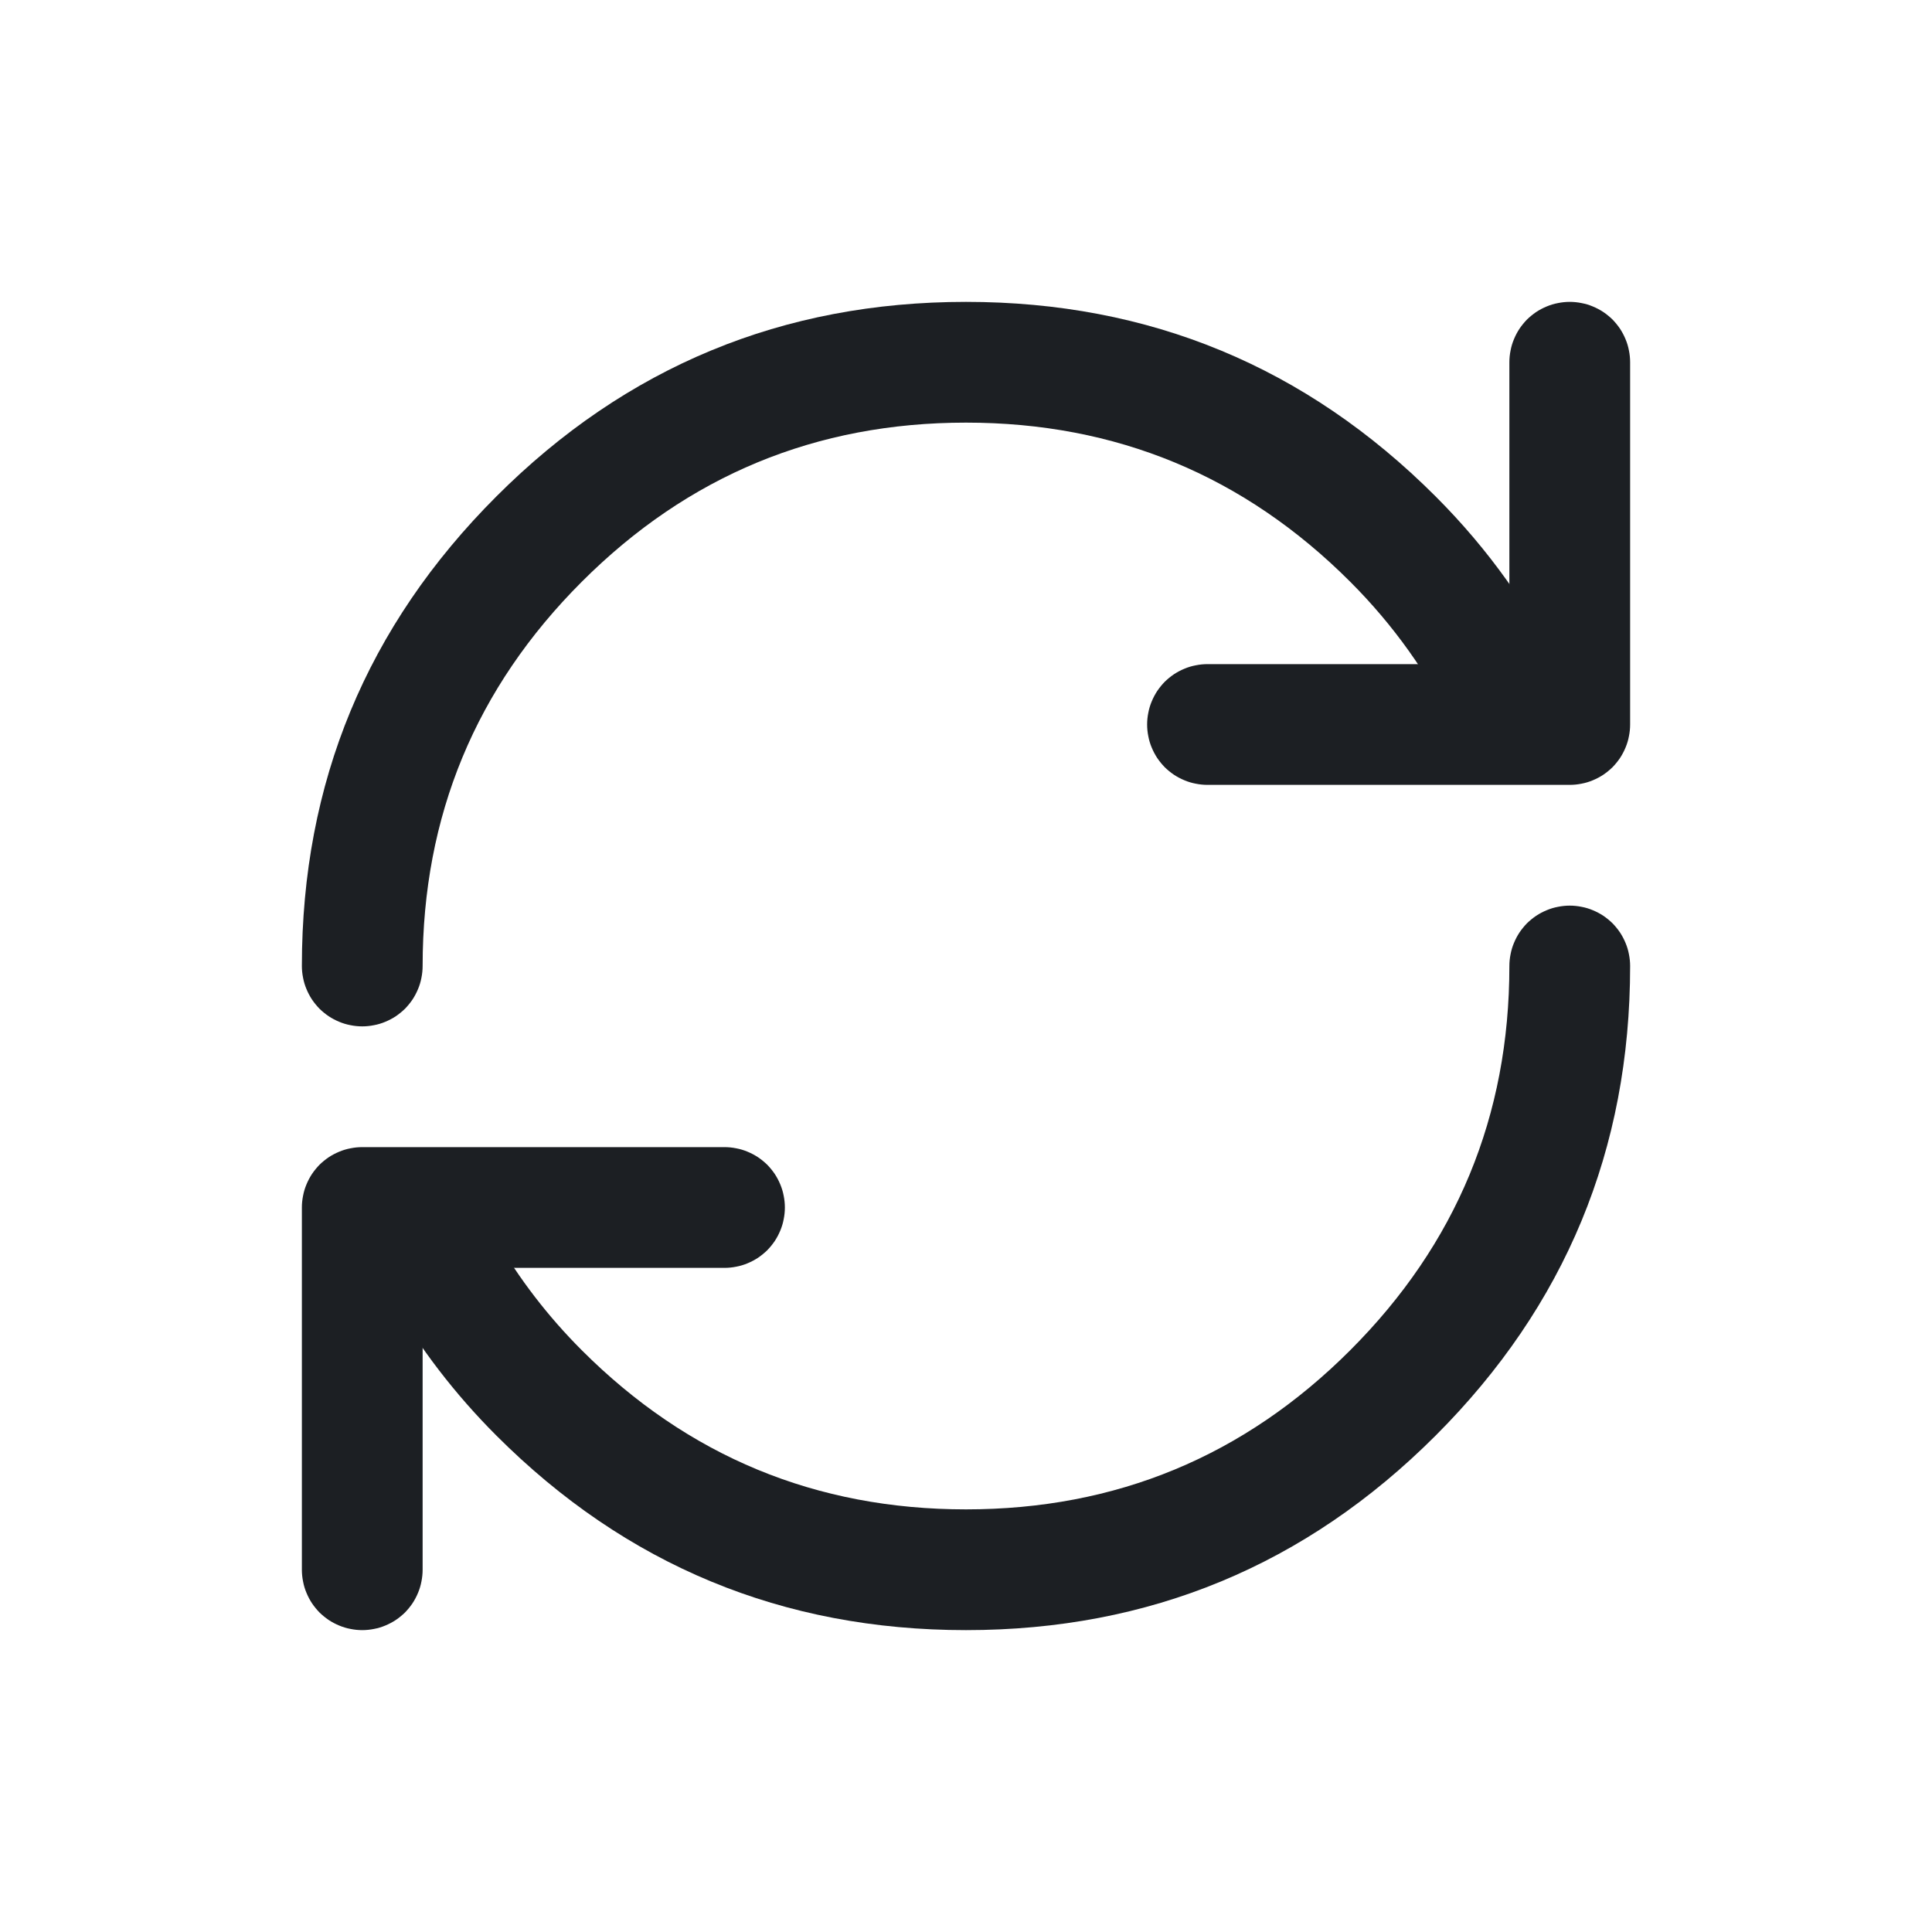 <svg xmlns="http://www.w3.org/2000/svg" xmlns:xlink="http://www.w3.org/1999/xlink" fill="none" version="1.1" width="16" height="16" viewBox="0 0 16 16"><g><g></g><g><g><path d="M4.111,4.111Q2.5,5.722,2.5,8Q2.5,8.049,2.51,8.098Q2.519,8.146,2.538,8.191Q2.557,8.237,2.584,8.278Q2.612,8.319,2.646,8.354Q2.681,8.388,2.722,8.416Q2.763,8.443,2.809,8.462Q2.854,8.481,2.902,8.49Q2.951,8.5,3,8.5Q3.049,8.5,3.098,8.49Q3.146,8.481,3.191,8.462Q3.237,8.443,3.278,8.416Q3.319,8.388,3.354,8.354Q3.388,8.319,3.416,8.278Q3.443,8.237,3.462,8.191Q3.481,8.146,3.49,8.098Q3.5,8.049,3.5,8Q3.5,6.136,4.818,4.818Q6.136,3.5,8,3.5Q9.864,3.5,11.182,4.818Q11.719,5.355,12.05,6.036L12.05,6.036Q12.081,6.1,12.128,6.152Q12.175,6.204,12.235,6.242Q12.294,6.279,12.362,6.299Q12.43,6.318,12.5,6.318Q12.549,6.318,12.598,6.308Q12.646,6.299,12.691,6.28Q12.737,6.261,12.778,6.234Q12.819,6.206,12.854,6.172Q12.888,6.137,12.916,6.096Q12.943,6.055,12.962,6.009Q12.981,5.964,12.99,5.915Q13,5.867,13,5.818Q13,5.703,12.95,5.599Q12.545,4.767,11.889,4.111Q10.278,2.5,8,2.5Q5.722,2.5,4.111,4.111Z" fill-rule="evenodd" fill="#1C1F23" fill-opacity="1"/></g><g><path d="M12.5,3Q12.5,2.951,12.51,2.902Q12.519,2.854,12.538,2.809Q12.557,2.763,12.584,2.722Q12.612,2.681,12.646,2.646Q12.681,2.612,12.722,2.584Q12.763,2.557,12.809,2.538Q12.854,2.519,12.902,2.51Q12.951,2.5,13,2.5Q13.049,2.5,13.098,2.51Q13.146,2.519,13.191,2.538Q13.237,2.557,13.278,2.584Q13.319,2.612,13.354,2.646Q13.388,2.681,13.416,2.722Q13.443,2.763,13.462,2.809Q13.481,2.854,13.49,2.902Q13.5,2.951,13.5,3L13.5,6Q13.5,6.049,13.49,6.098Q13.481,6.146,13.462,6.191Q13.443,6.237,13.416,6.278Q13.388,6.319,13.354,6.354Q13.319,6.388,13.278,6.416Q13.237,6.443,13.191,6.462Q13.146,6.481,13.098,6.49Q13.049,6.5,13,6.5L10,6.5Q9.951,6.5,9.902,6.49Q9.854,6.481,9.809,6.462Q9.763,6.443,9.722,6.416Q9.681,6.388,9.646,6.354Q9.612,6.319,9.584,6.278Q9.557,6.237,9.538,6.191Q9.519,6.146,9.51,6.098Q9.5,6.049,9.5,6Q9.5,5.951,9.51,5.902Q9.519,5.854,9.538,5.809Q9.557,5.763,9.584,5.722Q9.612,5.681,9.646,5.646Q9.681,5.612,9.722,5.584Q9.763,5.557,9.809,5.538Q9.854,5.519,9.902,5.51Q9.951,5.5,10,5.5L12.5,5.5L12.5,3Z" fill-rule="evenodd" fill="#1C1F23" fill-opacity="1"/></g></g><g transform="matrix(-1,0,0,-1,26,26)"><g><path d="M14.111,14.111Q12.5,15.722,12.5,18Q12.5,18.049,12.51,18.098Q12.519,18.146,12.538,18.191Q12.557,18.237,12.584,18.278Q12.612,18.319,12.646,18.354Q12.681,18.388,12.722,18.416Q12.763,18.443,12.809,18.462Q12.854,18.481,12.902,18.49Q12.951,18.5,13,18.5Q13.049,18.5,13.098,18.49Q13.146,18.481,13.191,18.462Q13.237,18.443,13.278,18.416Q13.319,18.388,13.354,18.354Q13.388,18.319,13.416,18.278Q13.443,18.237,13.462,18.191Q13.481,18.146,13.49,18.098Q13.5,18.049,13.5,18Q13.5,16.136,14.818,14.818Q16.136,13.5,18,13.5Q19.864,13.5,21.182,14.818Q21.601,15.237,21.898,15.749L21.898,15.75Q21.931,15.807,21.978,15.854Q22.024,15.9,22.081,15.933Q22.138,15.966,22.202,15.983Q22.265,16,22.331,16Q22.38,16,22.429,15.991Q22.477,15.981,22.523,15.962Q22.568,15.943,22.609,15.916Q22.65,15.888,22.685,15.854Q22.72,15.819,22.747,15.778Q22.774,15.737,22.793,15.691Q22.812,15.646,22.822,15.598Q22.831,15.549,22.831,15.5Q22.831,15.366,22.764,15.25Q22.402,14.624,21.889,14.111Q20.278,12.5,18,12.5Q15.722,12.5,14.111,14.111Z" fill-rule="evenodd" fill="#1C1F23" fill-opacity="1"/></g><g><path d="M22.5,13Q22.5,12.951,22.51,12.902Q22.519,12.854,22.538,12.809Q22.557,12.763,22.584,12.722Q22.612,12.681,22.646,12.646Q22.681,12.612,22.722,12.584Q22.763,12.557,22.809,12.538Q22.854,12.519,22.902,12.51Q22.951,12.5,23,12.5Q23.049,12.5,23.098,12.51Q23.146,12.519,23.191,12.538Q23.237,12.557,23.278,12.584Q23.319,12.612,23.354,12.646Q23.388,12.681,23.416,12.722Q23.443,12.763,23.462,12.809Q23.481,12.854,23.49,12.902Q23.5,12.951,23.5,13L23.5,16Q23.5,16.049,23.49,16.098Q23.481,16.146,23.462,16.191Q23.443,16.237,23.416,16.278Q23.388,16.319,23.354,16.354Q23.319,16.388,23.278,16.416Q23.237,16.443,23.191,16.462Q23.146,16.481,23.098,16.49Q23.049,16.5,23,16.5L20,16.5Q19.951,16.5,19.902,16.49Q19.854,16.481,19.809,16.462Q19.763,16.443,19.722,16.416Q19.681,16.388,19.646,16.354Q19.612,16.319,19.584,16.278Q19.557,16.237,19.538,16.191Q19.519,16.146,19.51,16.098Q19.5,16.049,19.5,16Q19.5,15.951,19.51,15.902Q19.519,15.854,19.538,15.809Q19.557,15.763,19.584,15.722Q19.612,15.681,19.646,15.646Q19.681,15.612,19.722,15.584Q19.763,15.557,19.809,15.538Q19.854,15.519,19.902,15.51Q19.951,15.5,20,15.5L22.5,15.5L22.5,13Z" fill-rule="evenodd" fill="#1C1F23" fill-opacity="1"/></g></g></g></svg>
